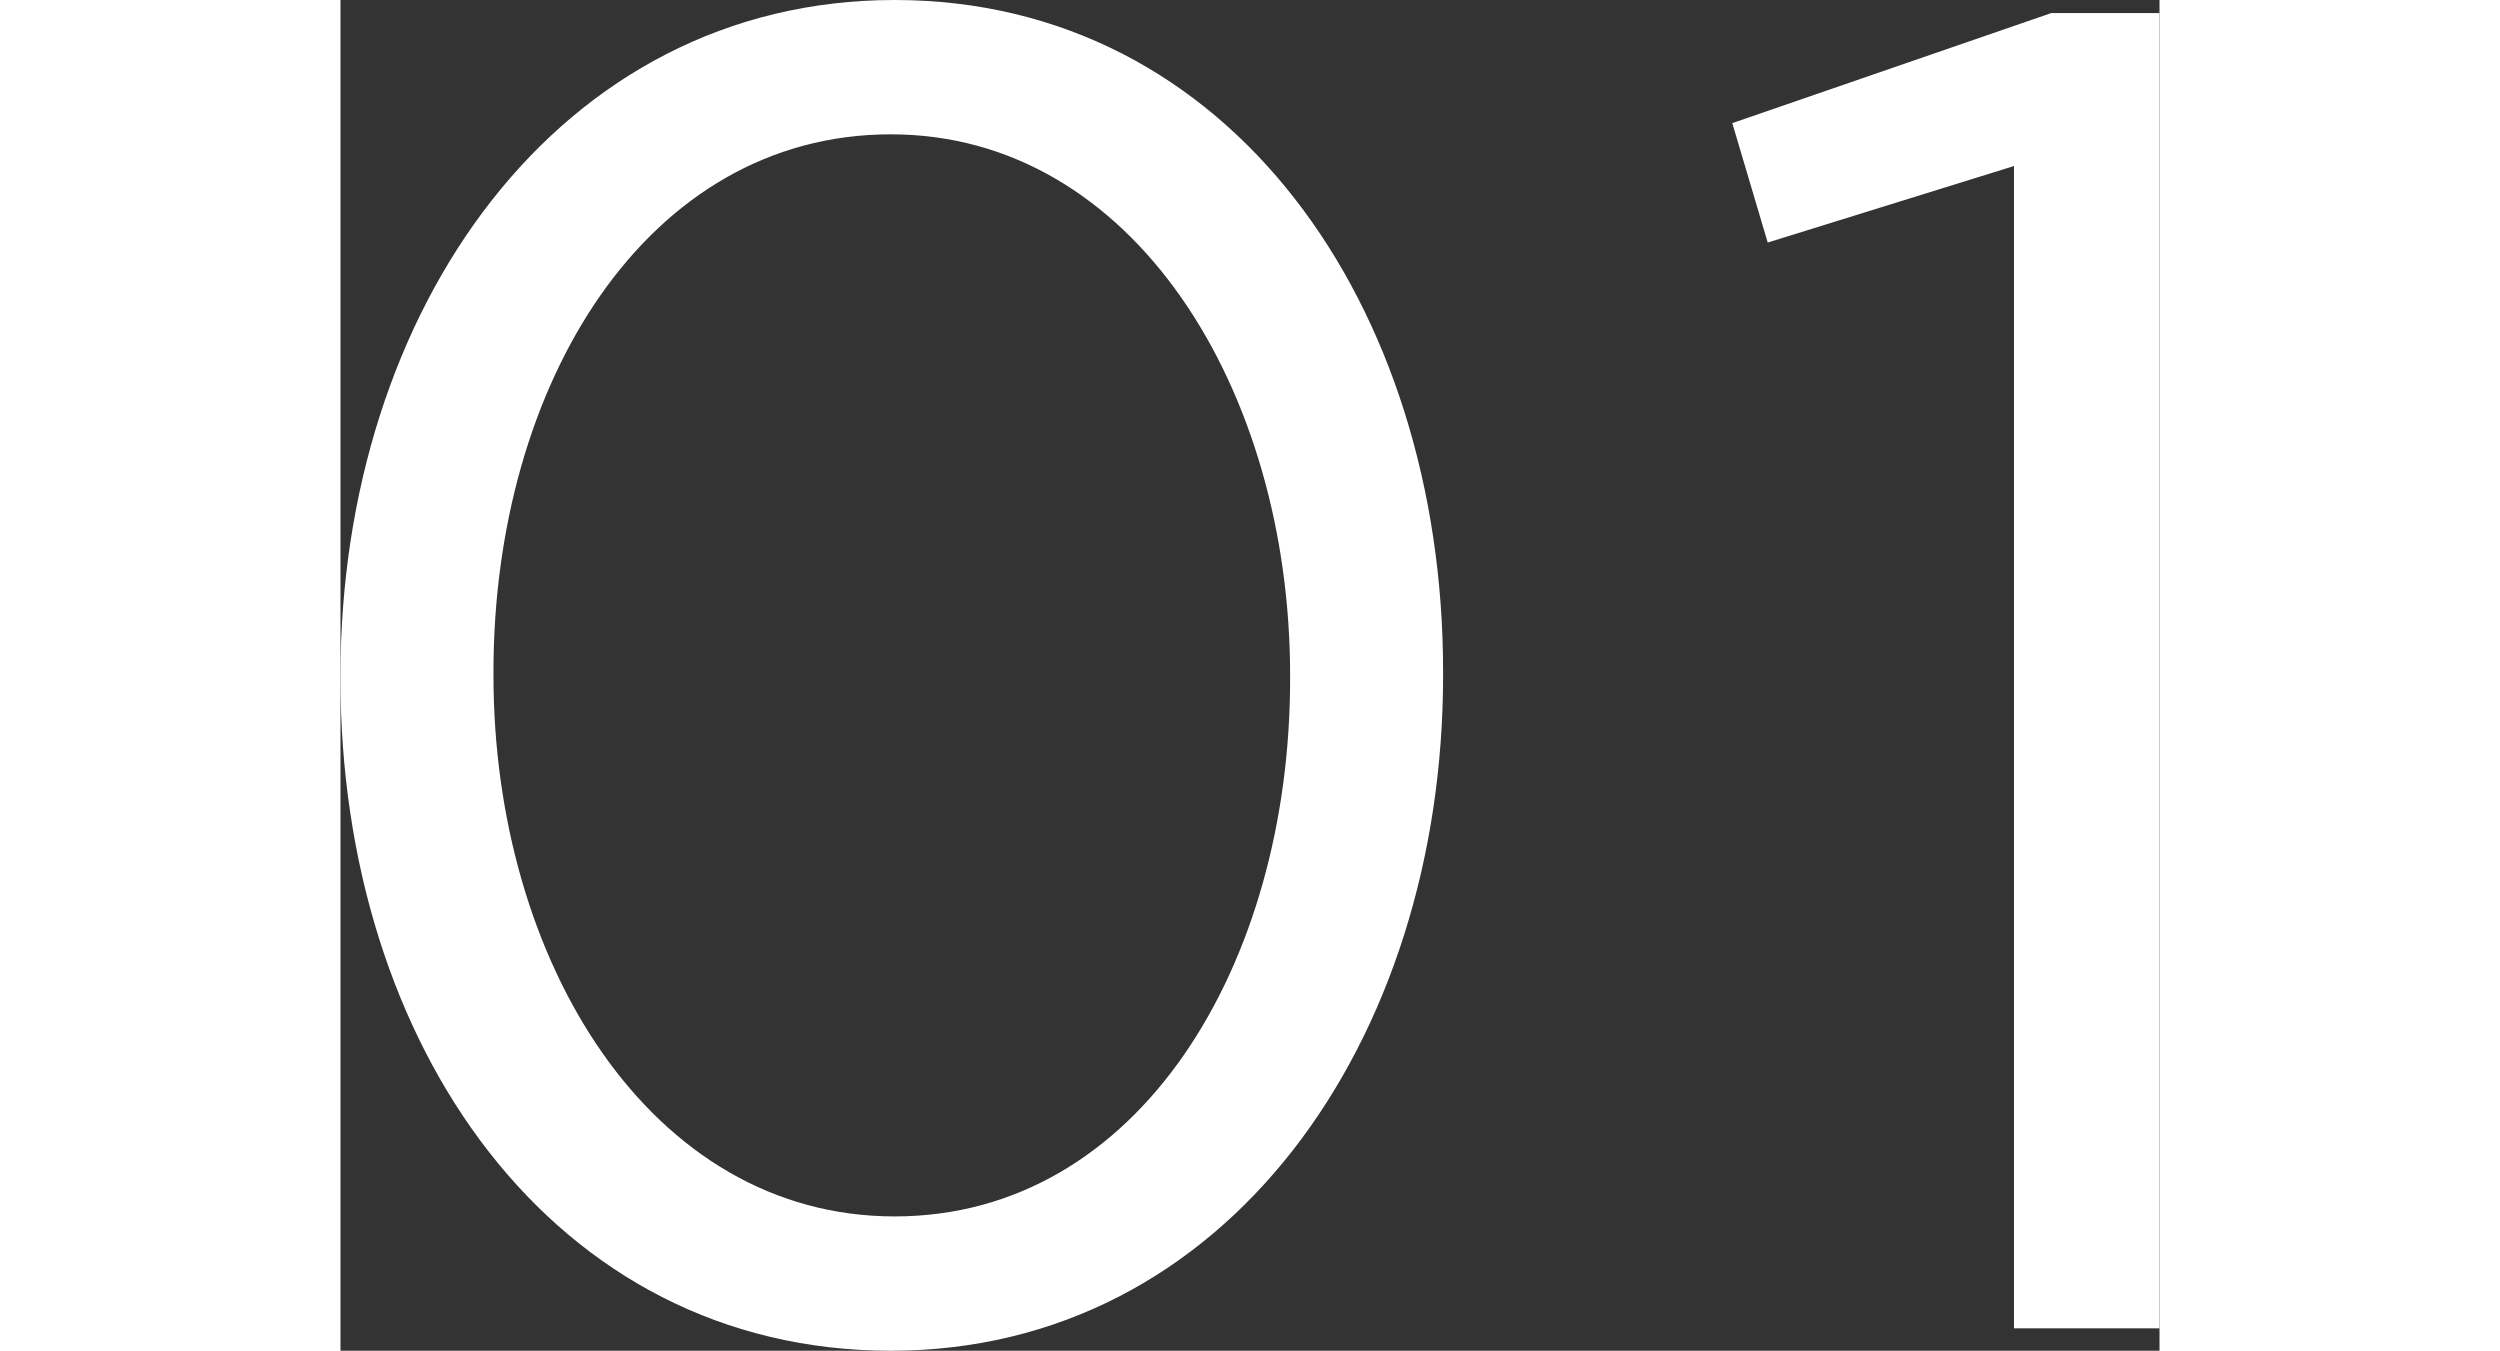 <svg xmlns="http://www.w3.org/2000/svg" width="67" height="36.2" viewBox="0 0 48.75 36.2"><rect x="0" y="0" width="48.75" height="36.2" fill="#333333" stroke="none"/><defs><style>.a{fill:#fff;}</style></defs><path class="a" d="M17.85.6c9,0,14.8-8.3,14.8-18.1v-.1c0-9.8-5.7-18-14.7-18S3.1-27.3,3.1-17.5v.1C3.1-7.6,8.8.6,17.85.6Zm.1-3.6C11.4-3,7.2-9.85,7.2-17.5v-.1C7.2-25.3,11.3-32,17.85-32c6.5,0,10.7,6.85,10.7,14.5v.1C28.55-9.75,24.5-3,17.95-3Zm30,3h3.9V-35.25h-2.9L40.4-32.3l.95,3.2,6.6-2.05Z" transform="translate(-3.1 35.6)"/></svg>